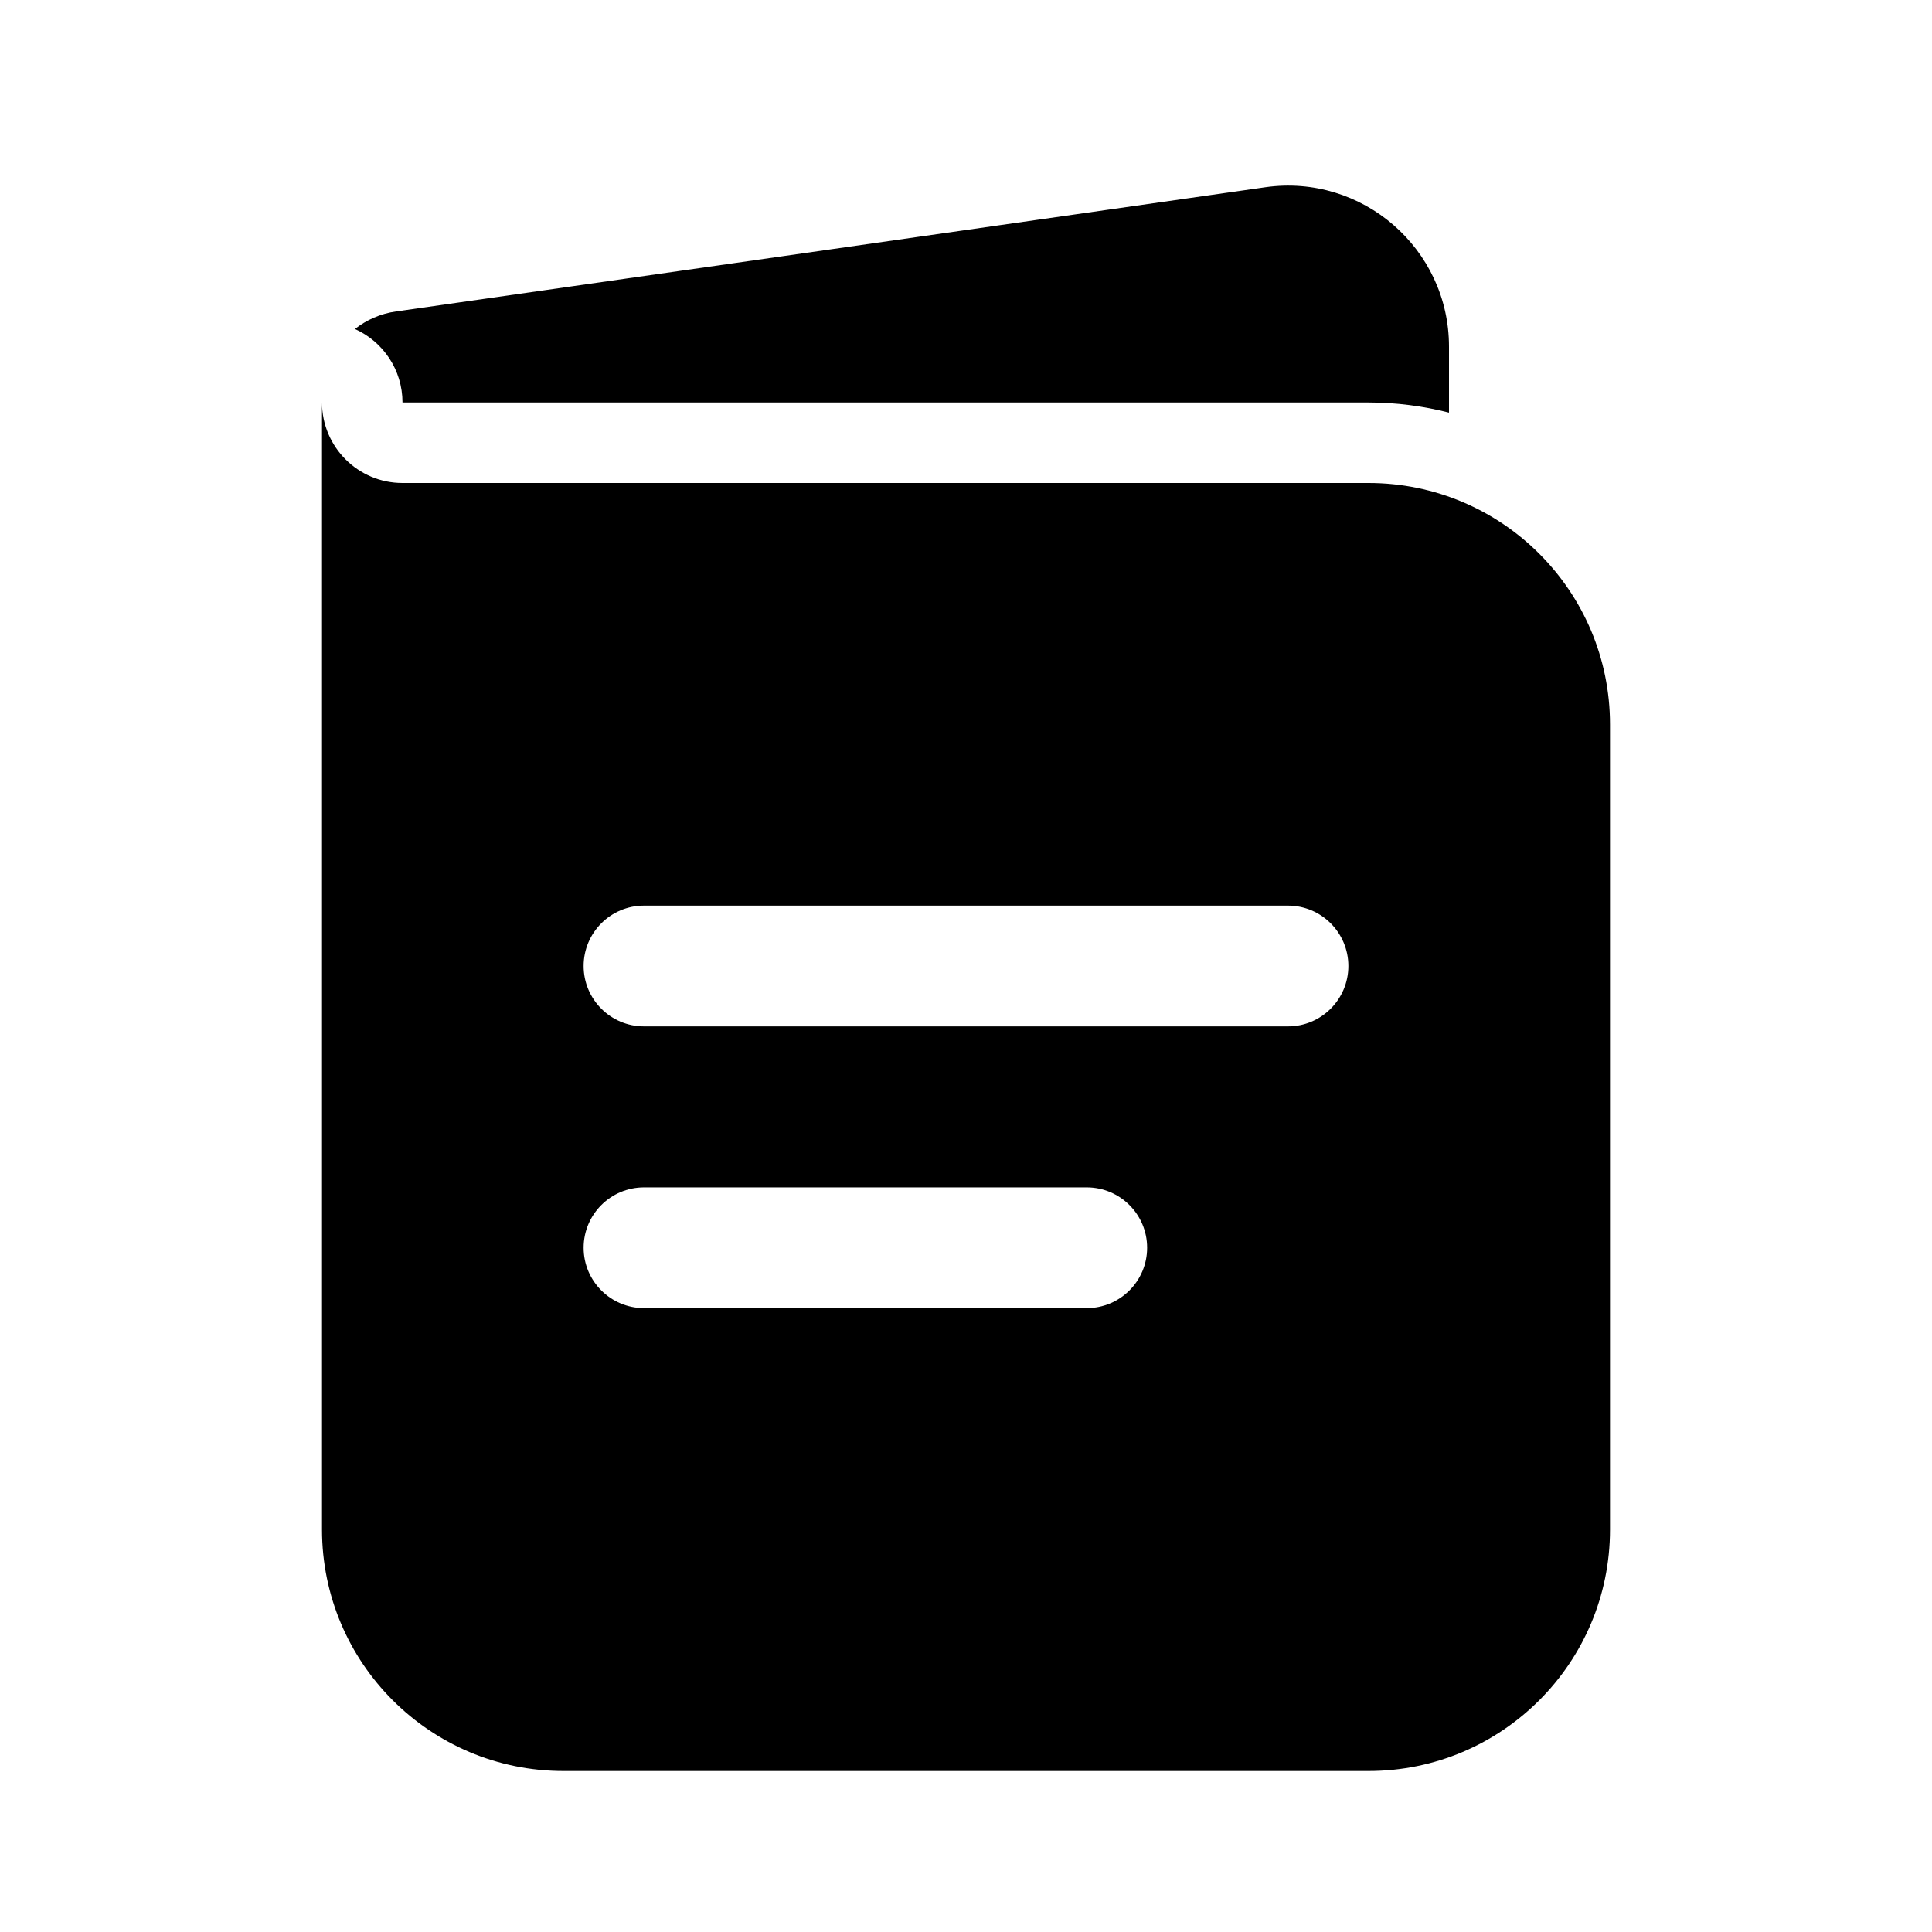 <!DOCTYPE svg PUBLIC "-//W3C//DTD SVG 1.1//EN" "http://www.w3.org/Graphics/SVG/1.1/DTD/svg11.dtd">
<!-- Uploaded to: SVG Repo, www.svgrepo.com, Transformed by: SVG Repo Mixer Tools -->
<svg width="800px" height="800px" viewBox="0 0 24 24" fill="none" xmlns="http://www.w3.org/2000/svg">
<g id="SVGRepo_bgCarrier" stroke-width="0"/>
<g id="SVGRepo_tracerCarrier" stroke-linecap="round" stroke-linejoin="round"/>
<g id="SVGRepo_iconCarrier"> <path fill-rule="evenodd" clip-rule="evenodd" d="M4 5V19C4 20.657 5.343 22 7 22H17C18.657 22 20 20.657 20 19V9C20 7.343 18.657 6 17 6H5C4.448 6 4 5.552 4 5ZM7.25 12C7.25 11.586 7.586 11.25 8 11.25H16C16.414 11.25 16.75 11.586 16.75 12C16.75 12.414 16.414 12.75 16 12.75H8C7.586 12.75 7.25 12.414 7.25 12ZM7.25 15.5C7.25 15.086 7.586 14.75 8 14.75H13.5C13.914 14.75 14.25 15.086 14.25 15.5C14.25 15.914 13.914 16.25 13.5 16.25H8C7.586 16.25 7.25 15.914 7.25 15.5Z" fill="#000"/> <path d="M4.409 4.087C4.757 4.243 5 4.593 5 5H17C17.345 5 17.68 5.044 18 5.126V4.306C18 3.089 16.922 2.154 15.717 2.326L4.92 3.869C4.727 3.896 4.553 3.974 4.409 4.087Z" fill="#000"/> </g>
</svg>